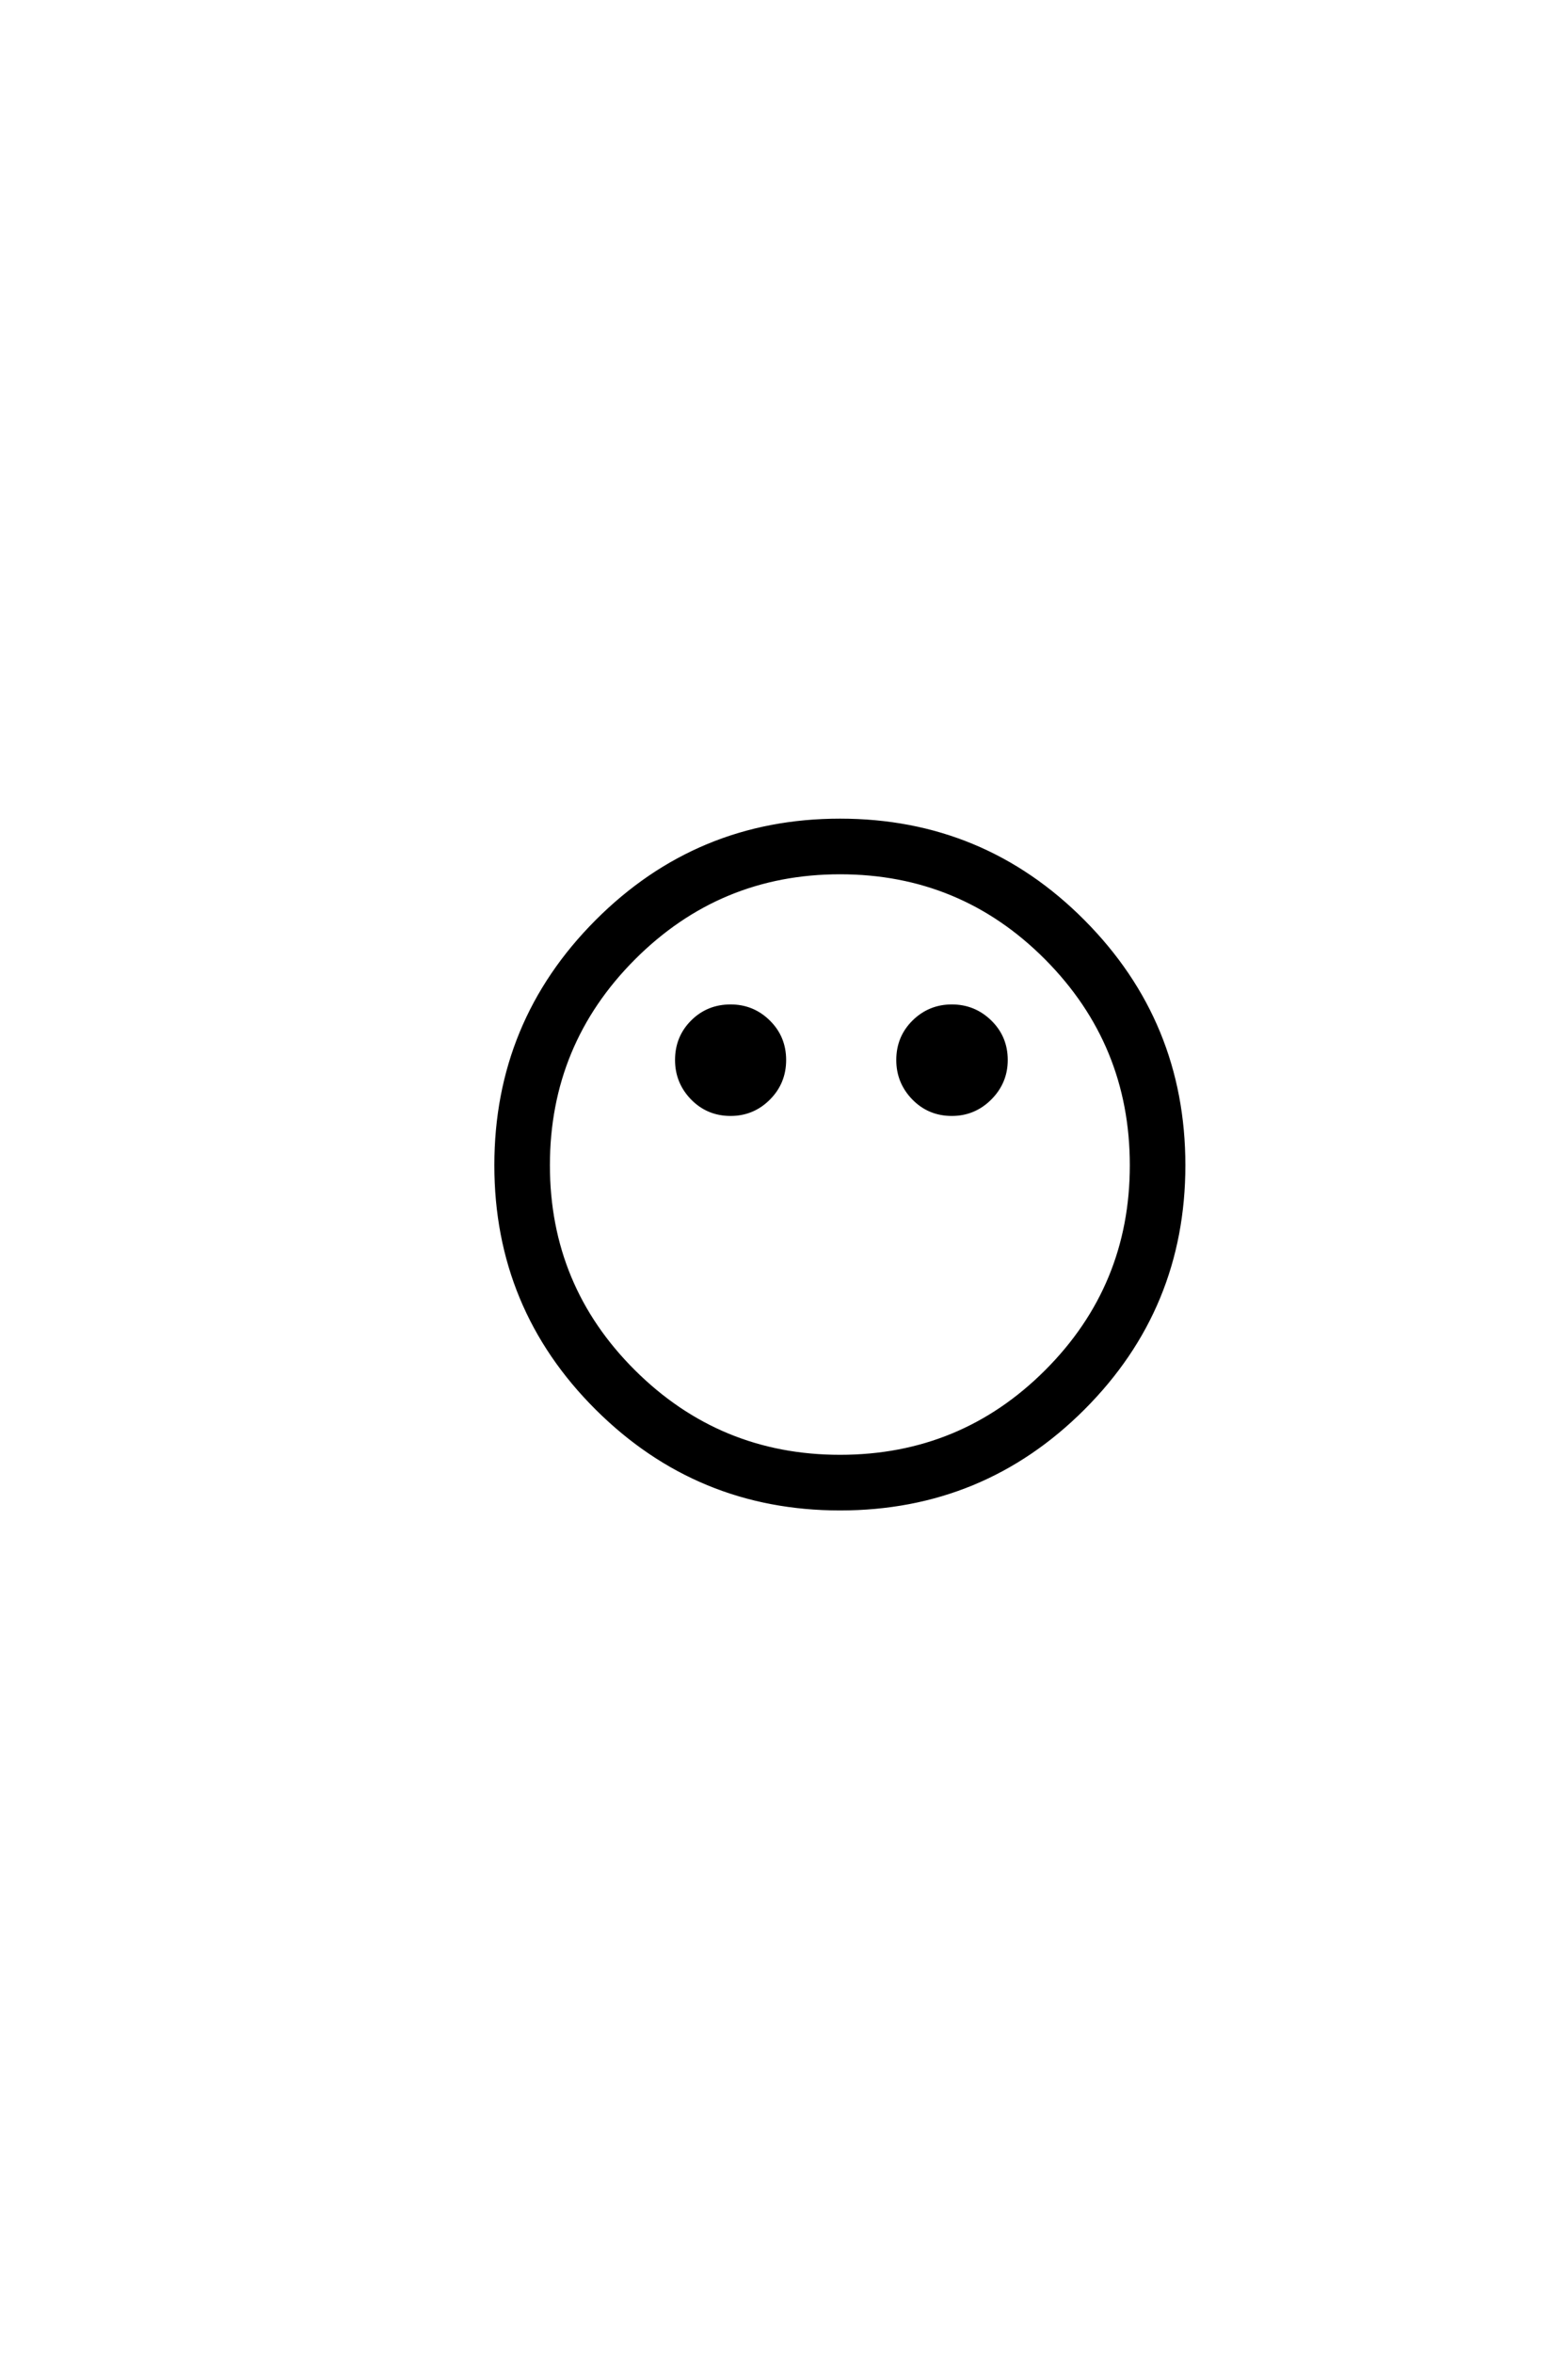 <?xml version='1.0' encoding='UTF-8'?>
<!DOCTYPE svg PUBLIC "-//W3C//DTD SVG 1.0//EN"
"http://www.w3.org/TR/2001/REC-SVG-20010904/DTD/svg10.dtd">

<svg xmlns='http://www.w3.org/2000/svg' version='1.0' width='40.0' height='60.0'>

 <g transform='scale(0.1 -0.1) translate(110.0 -370.0)'>
  <path d='M62.703 99.703
Q62.703 105.469 66.656 109.422
Q70.609 113.375 76.375 113.375
Q82.031 113.375 86.031 109.422
Q90.047 105.469 90.047 99.703
Q90.047 93.953 86.031 89.938
Q82.031 85.938 76.375 85.938
Q70.609 85.938 66.656 89.984
Q62.703 94.047 62.703 99.703
Q62.703 94.047 62.703 99.703
M119.141 99.703
Q119.141 105.469 123.141 109.422
Q127.156 113.375 132.812 113.375
Q138.484 113.375 142.531 109.422
Q146.578 105.469 146.578 99.703
Q146.578 94.047 142.531 89.984
Q138.484 85.938 132.812 85.938
Q127.047 85.938 123.094 89.984
Q119.141 94.047 119.141 99.703
Q119.141 94.047 119.141 99.703
M16.609 72.859
Q16.609 109.281 42.281 135.016
Q67.969 160.75 104.297 160.75
Q140.719 160.75 166.297 135.016
Q191.891 109.281 191.891 72.859
Q191.891 36.531 166.297 10.938
Q140.719 -14.656 104.297 -14.656
Q67.969 -14.656 42.281 10.938
Q16.609 36.531 16.609 72.859
Q16.609 36.531 16.609 72.859
M29.781 72.859
Q29.781 42 51.609 20.266
Q73.438 -1.469 104.297 -1.469
Q135.25 -1.469 156.984 20.266
Q178.719 42 178.719 72.859
Q178.719 103.812 156.984 125.688
Q135.25 147.562 104.297 147.562
Q73.438 147.562 51.609 125.688
Q29.781 103.812 29.781 72.859
' style='fill: #000000; stroke: #000000'/>
 </g>
</svg>
